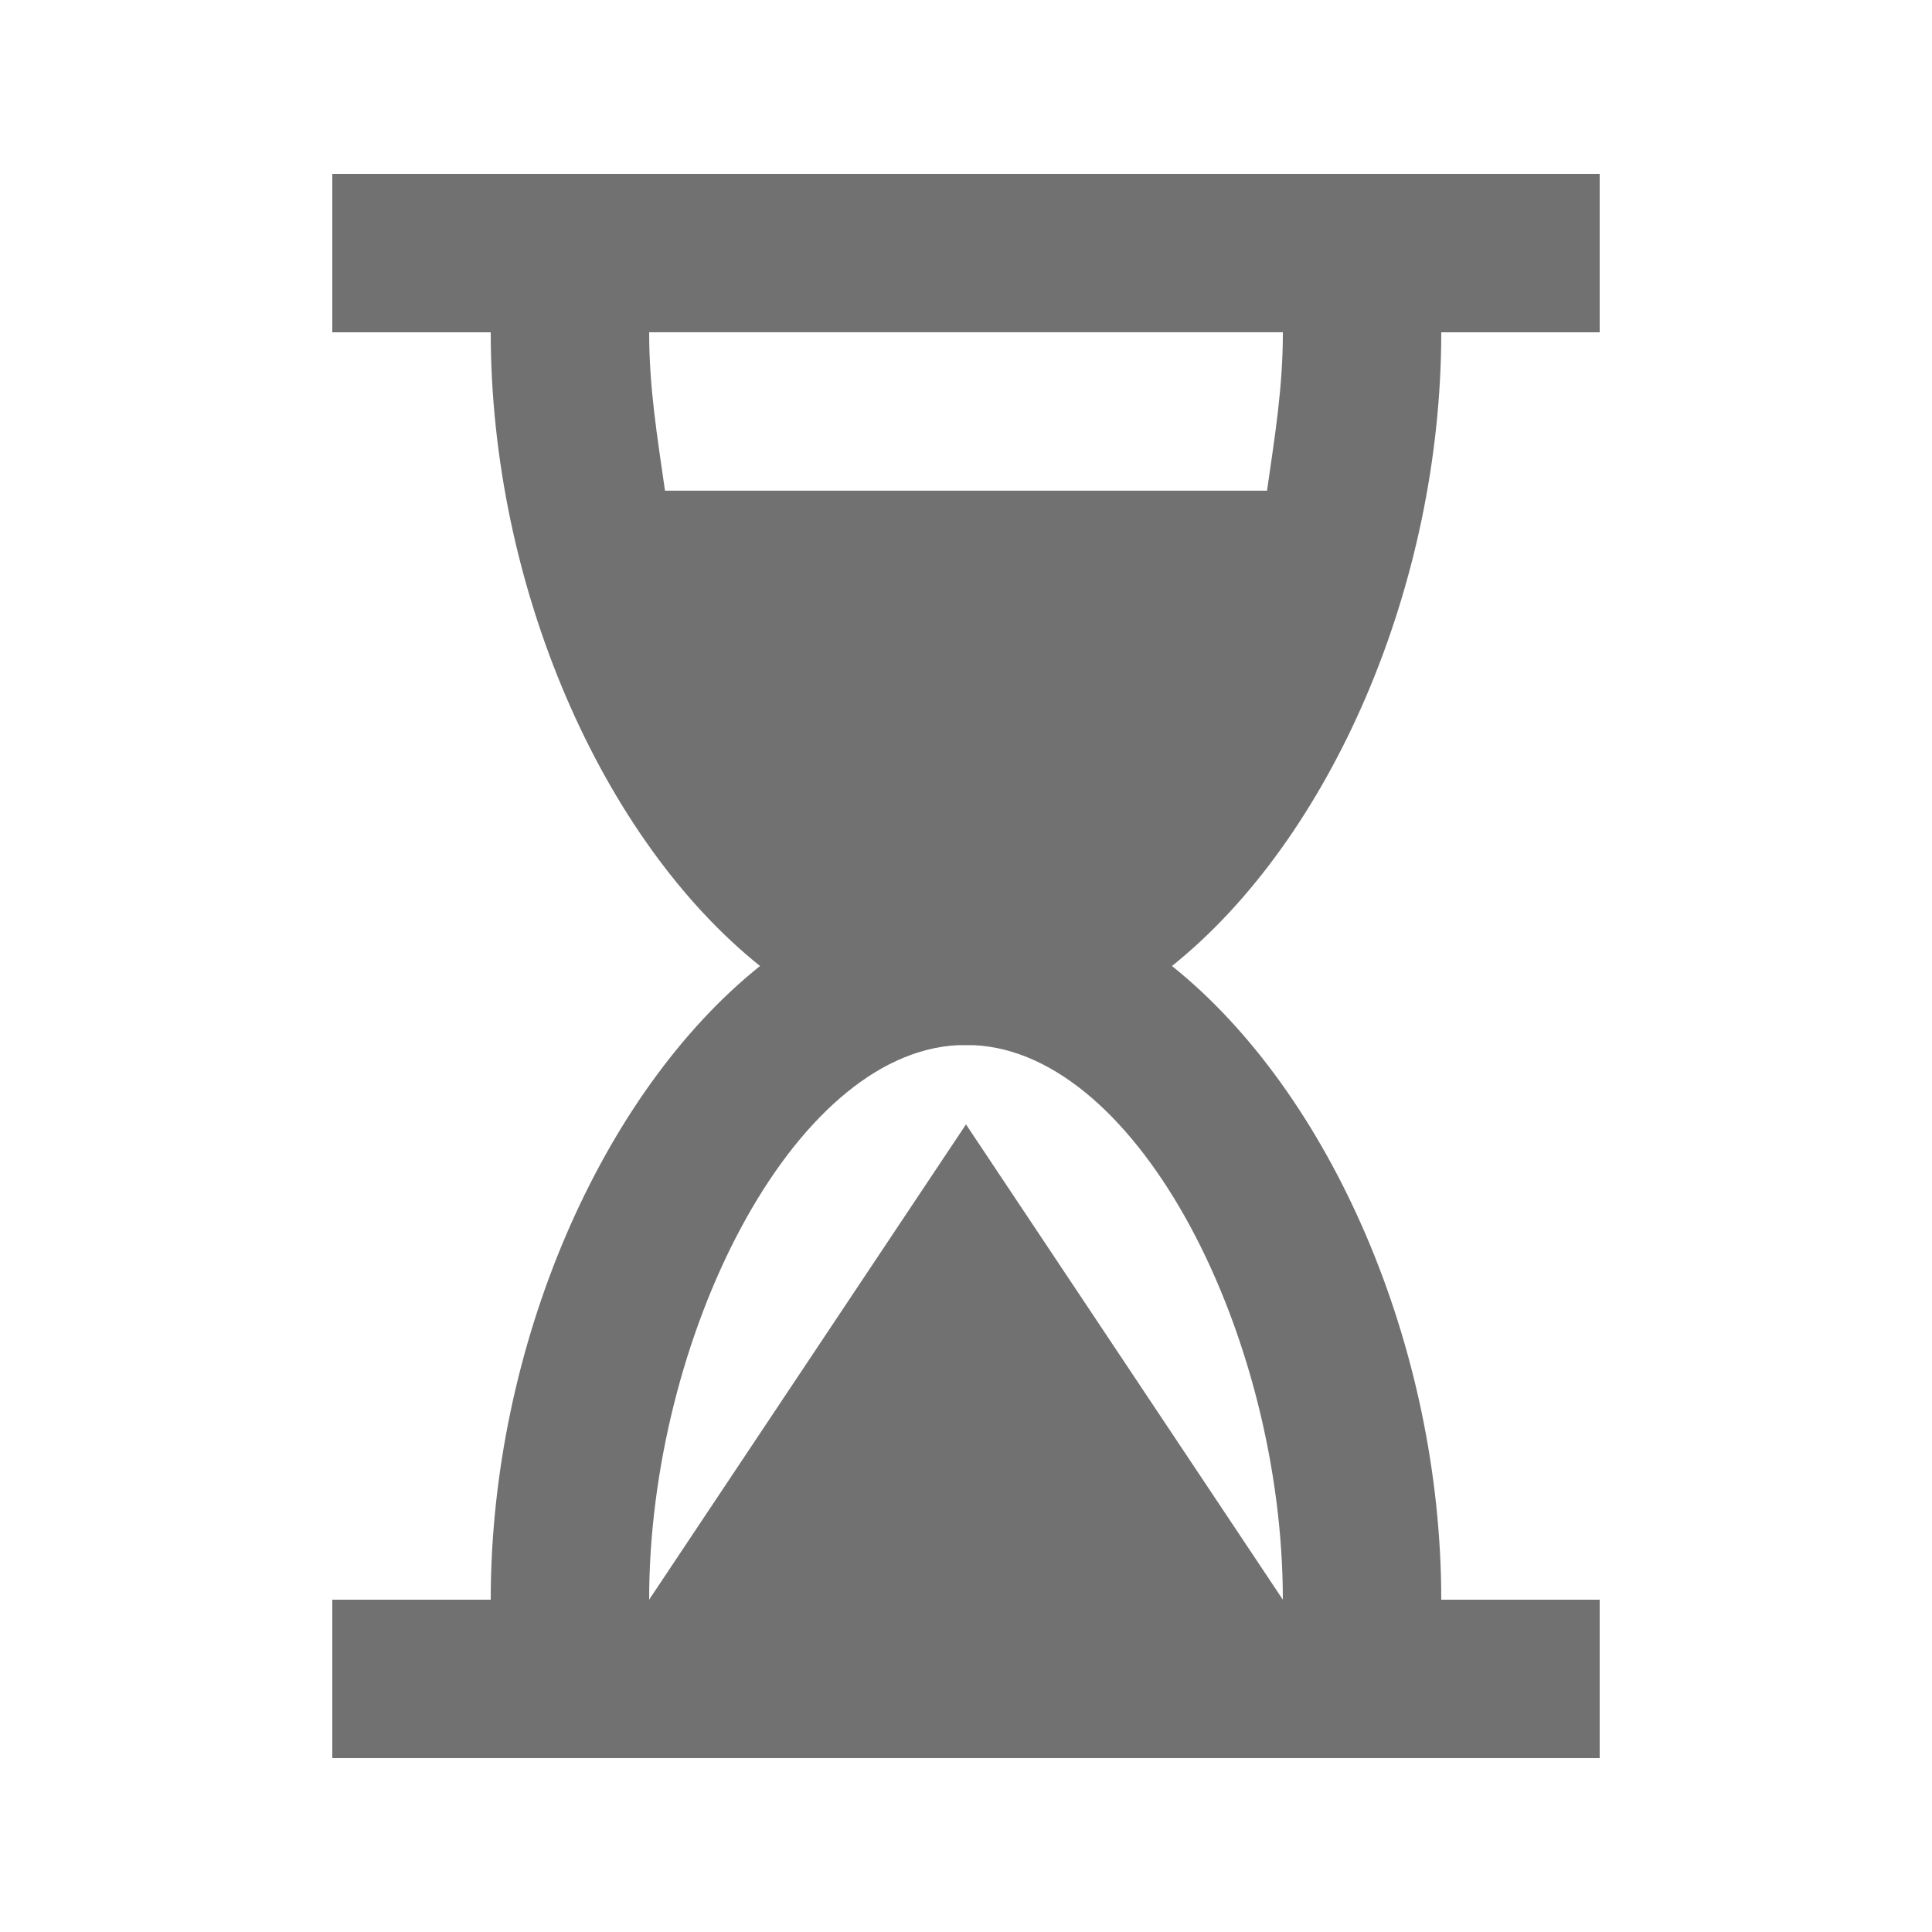 <?xml version="1.0" encoding="UTF-8"?>
<!-- Uploaded to: ICON Repo, www.iconrepo.com, Generator: ICON Repo Mixer Tools -->
<svg width="800px" height="800px" version="1.1" viewBox="144 144 512 512" xmlns="http://www.w3.org/2000/svg">
 <path d="m525.95 232.06h41.984v-41.984h-335.87v41.984h41.984c0 67.176 29.391 134.35 71.371 167.94-41.984 33.586-71.371 100.76-71.371 167.94l-41.984-0.004v41.984h335.87v-41.984h-41.984c0-67.176-29.391-134.35-71.371-167.94 41.984-33.586 71.371-100.76 71.371-167.93zm-41.984 335.87-83.969-125.95-83.969 125.95c0-69.273 37.785-144.84 81.867-146.95h2.098 2.098c44.09 2.102 81.875 77.672 81.875 146.95zm-86.066-188.93h4.199-4.199c2.102 0 2.102 0 0 0zm-77.668-104.96c-2.102-14.695-4.199-27.289-4.199-41.984h167.94c0 14.695-2.098 27.289-4.199 41.984z" fill="#717171"/>
</svg>